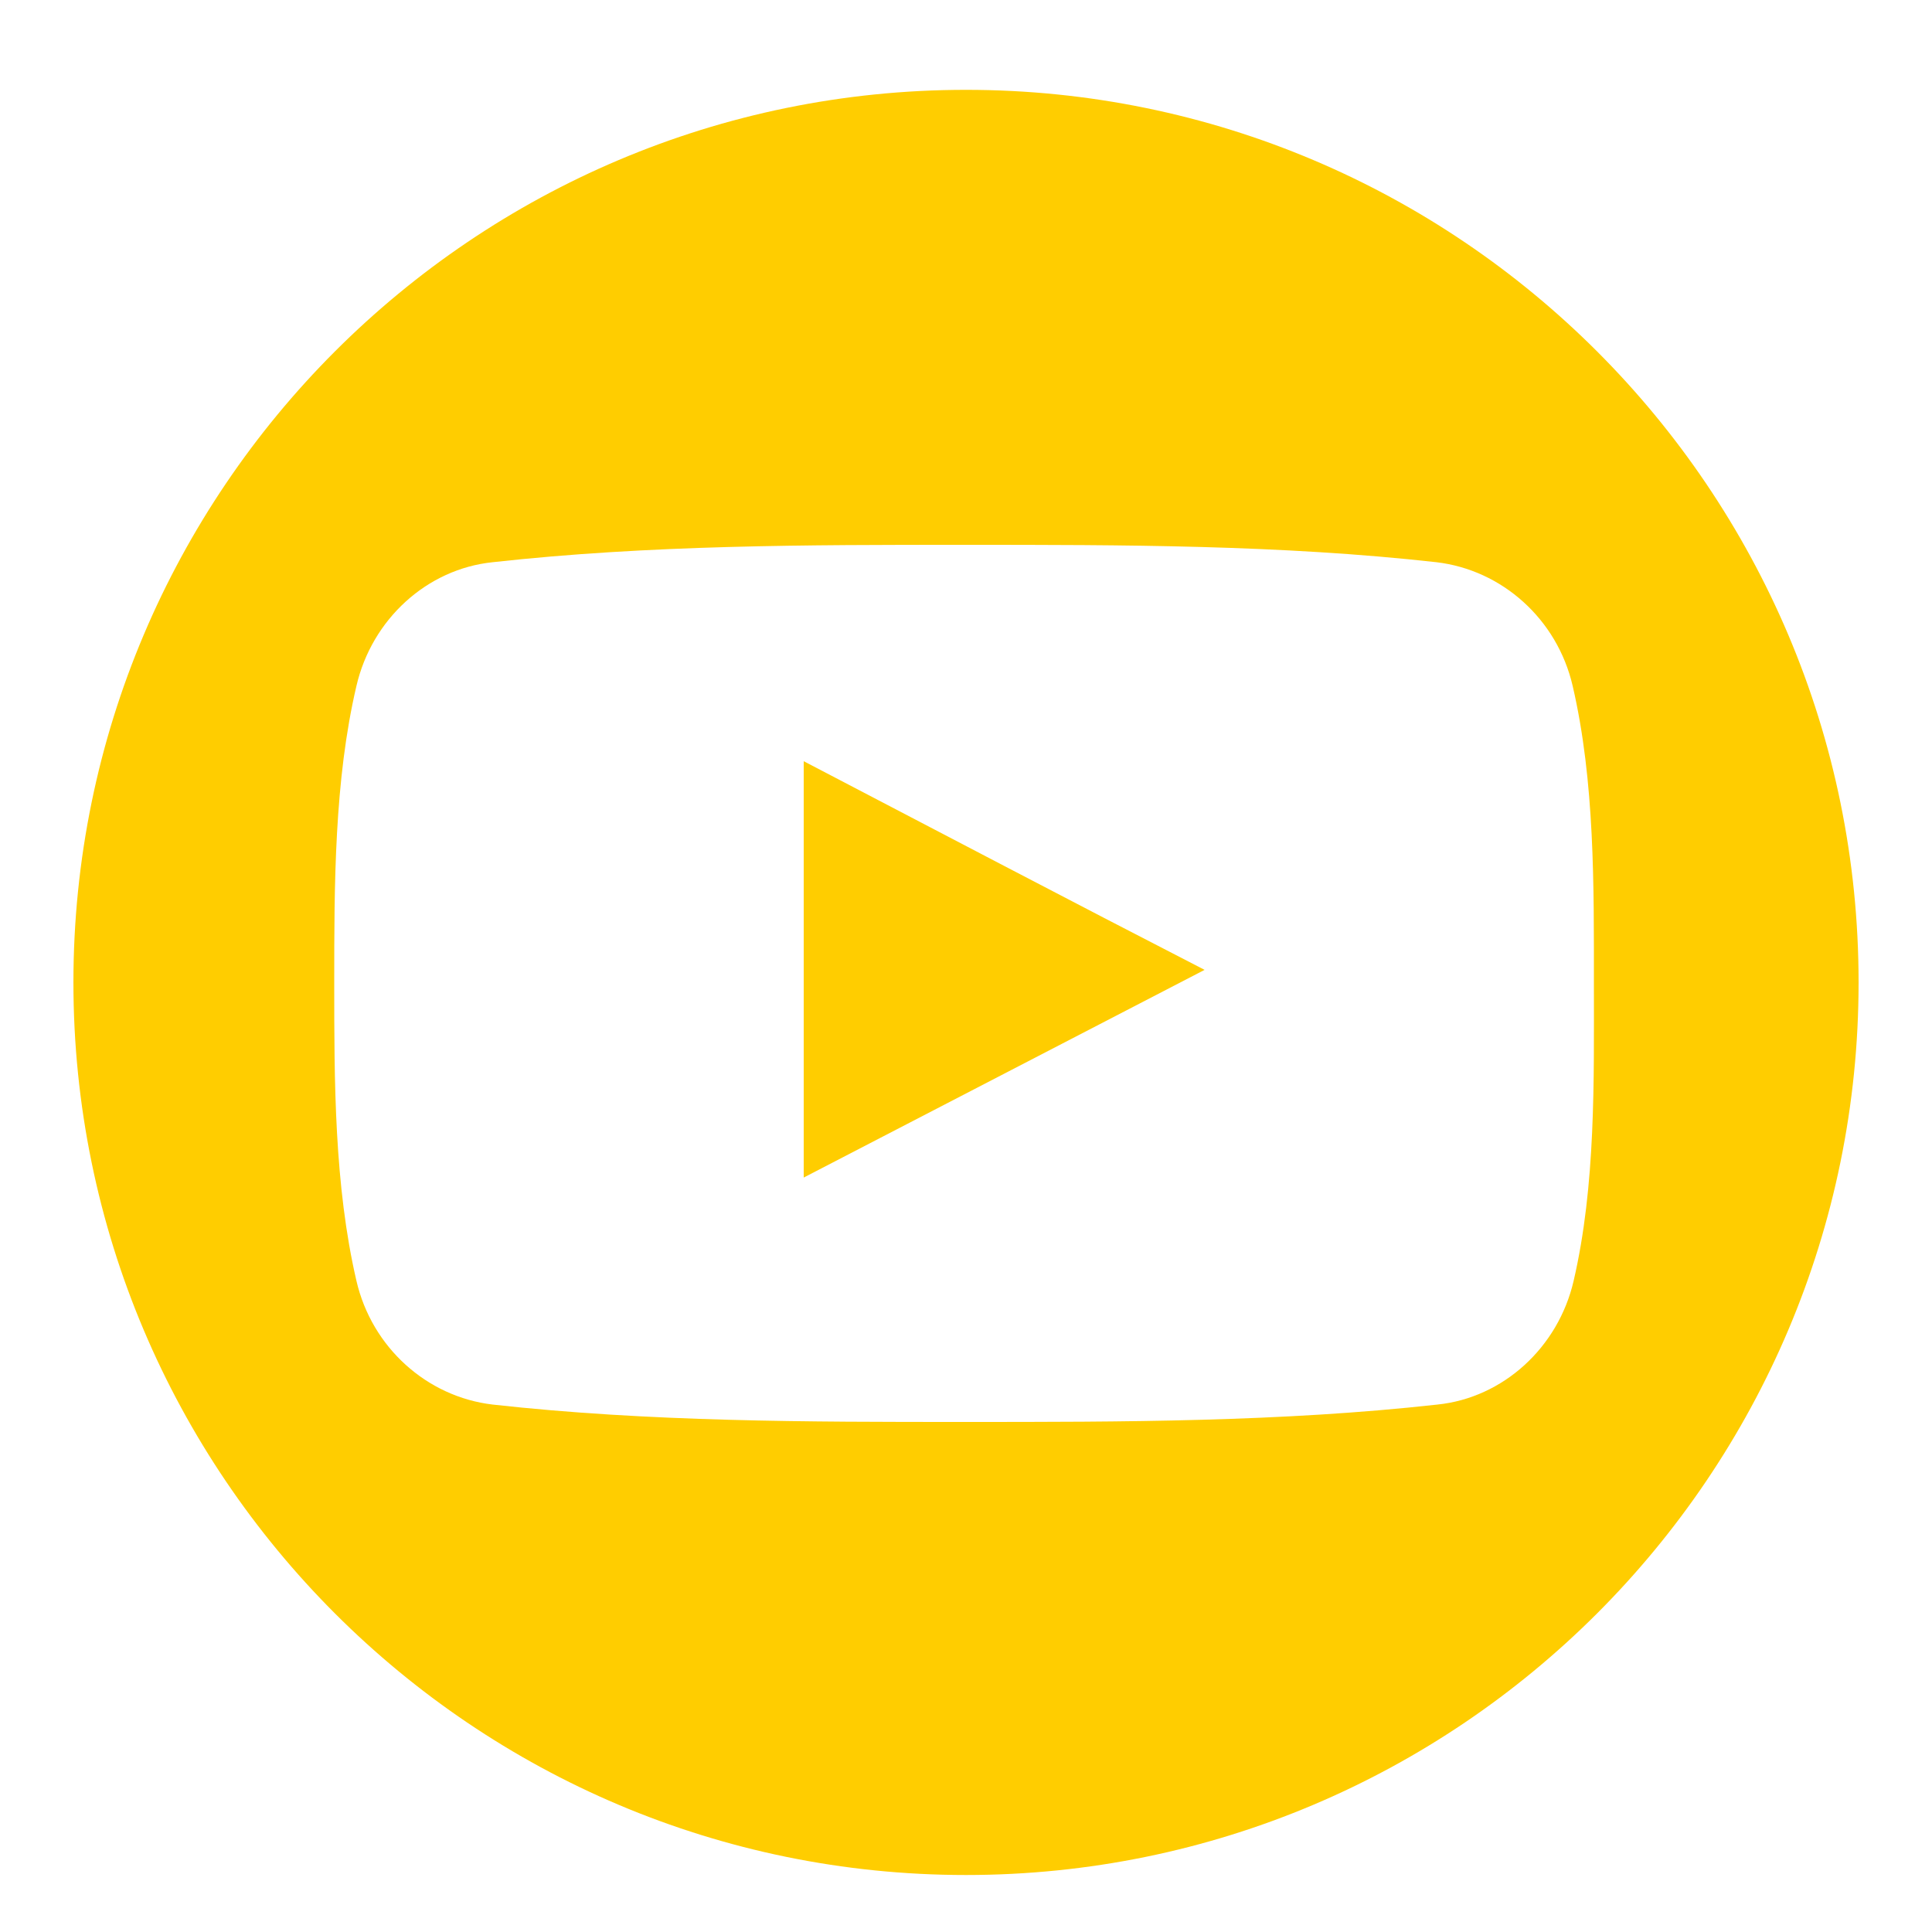 <?xml version="1.0" encoding="utf-8"?>
<!-- Generator: Adobe Illustrator 25.2.3, SVG Export Plug-In . SVG Version: 6.00 Build 0)  -->
<svg version="1.1" id="Layer_1" xmlns="http://www.w3.org/2000/svg" xmlns:xlink="http://www.w3.org/1999/xlink" x="0px" y="0px"
	 viewBox="0 0 200 200" style="enable-background:new 0 0 200 200;" xml:space="preserve">
<style type="text/css">
	.st0{fill-rule:evenodd;clip-rule:evenodd;fill:#FFCD00;}
</style>
<g>
	<path class="st0" d="M83.2,121.9c13.9-7.2,27.6-14.3,41.5-21.5C110.7,93.2,97,86,83.2,78.8V121.9z"/>
	<path class="st0" d="M100,9.3c-51,0-92.4,41.4-92.4,92.4c0,51,41.4,92.4,92.4,92.4c51,0,92.4-41.4,92.4-92.4
		C192.4,50.7,151,9.3,100,9.3L100,9.3z M162.9,132.6c-1.6,6.9-7.3,12.1-14.1,12.8c-16.2,1.8-32.6,1.8-48.9,1.8
		c-16.3,0-32.7,0-48.9-1.8c-6.8-0.8-12.5-5.9-14.1-12.8c-2.3-9.9-2.3-20.7-2.3-30.8c0-10.2,0-21,2.3-30.8
		c1.6-6.9,7.3-12.1,14.1-12.8c16.2-1.8,32.6-1.8,48.9-1.8c16.3,0,32.7,0,48.8,1.8c6.8,0.8,12.5,5.9,14.1,12.8
		c2.3,9.9,2.2,20.7,2.2,30.8S165.2,122.7,162.9,132.6L162.9,132.6z"/>
</g>
</svg>
